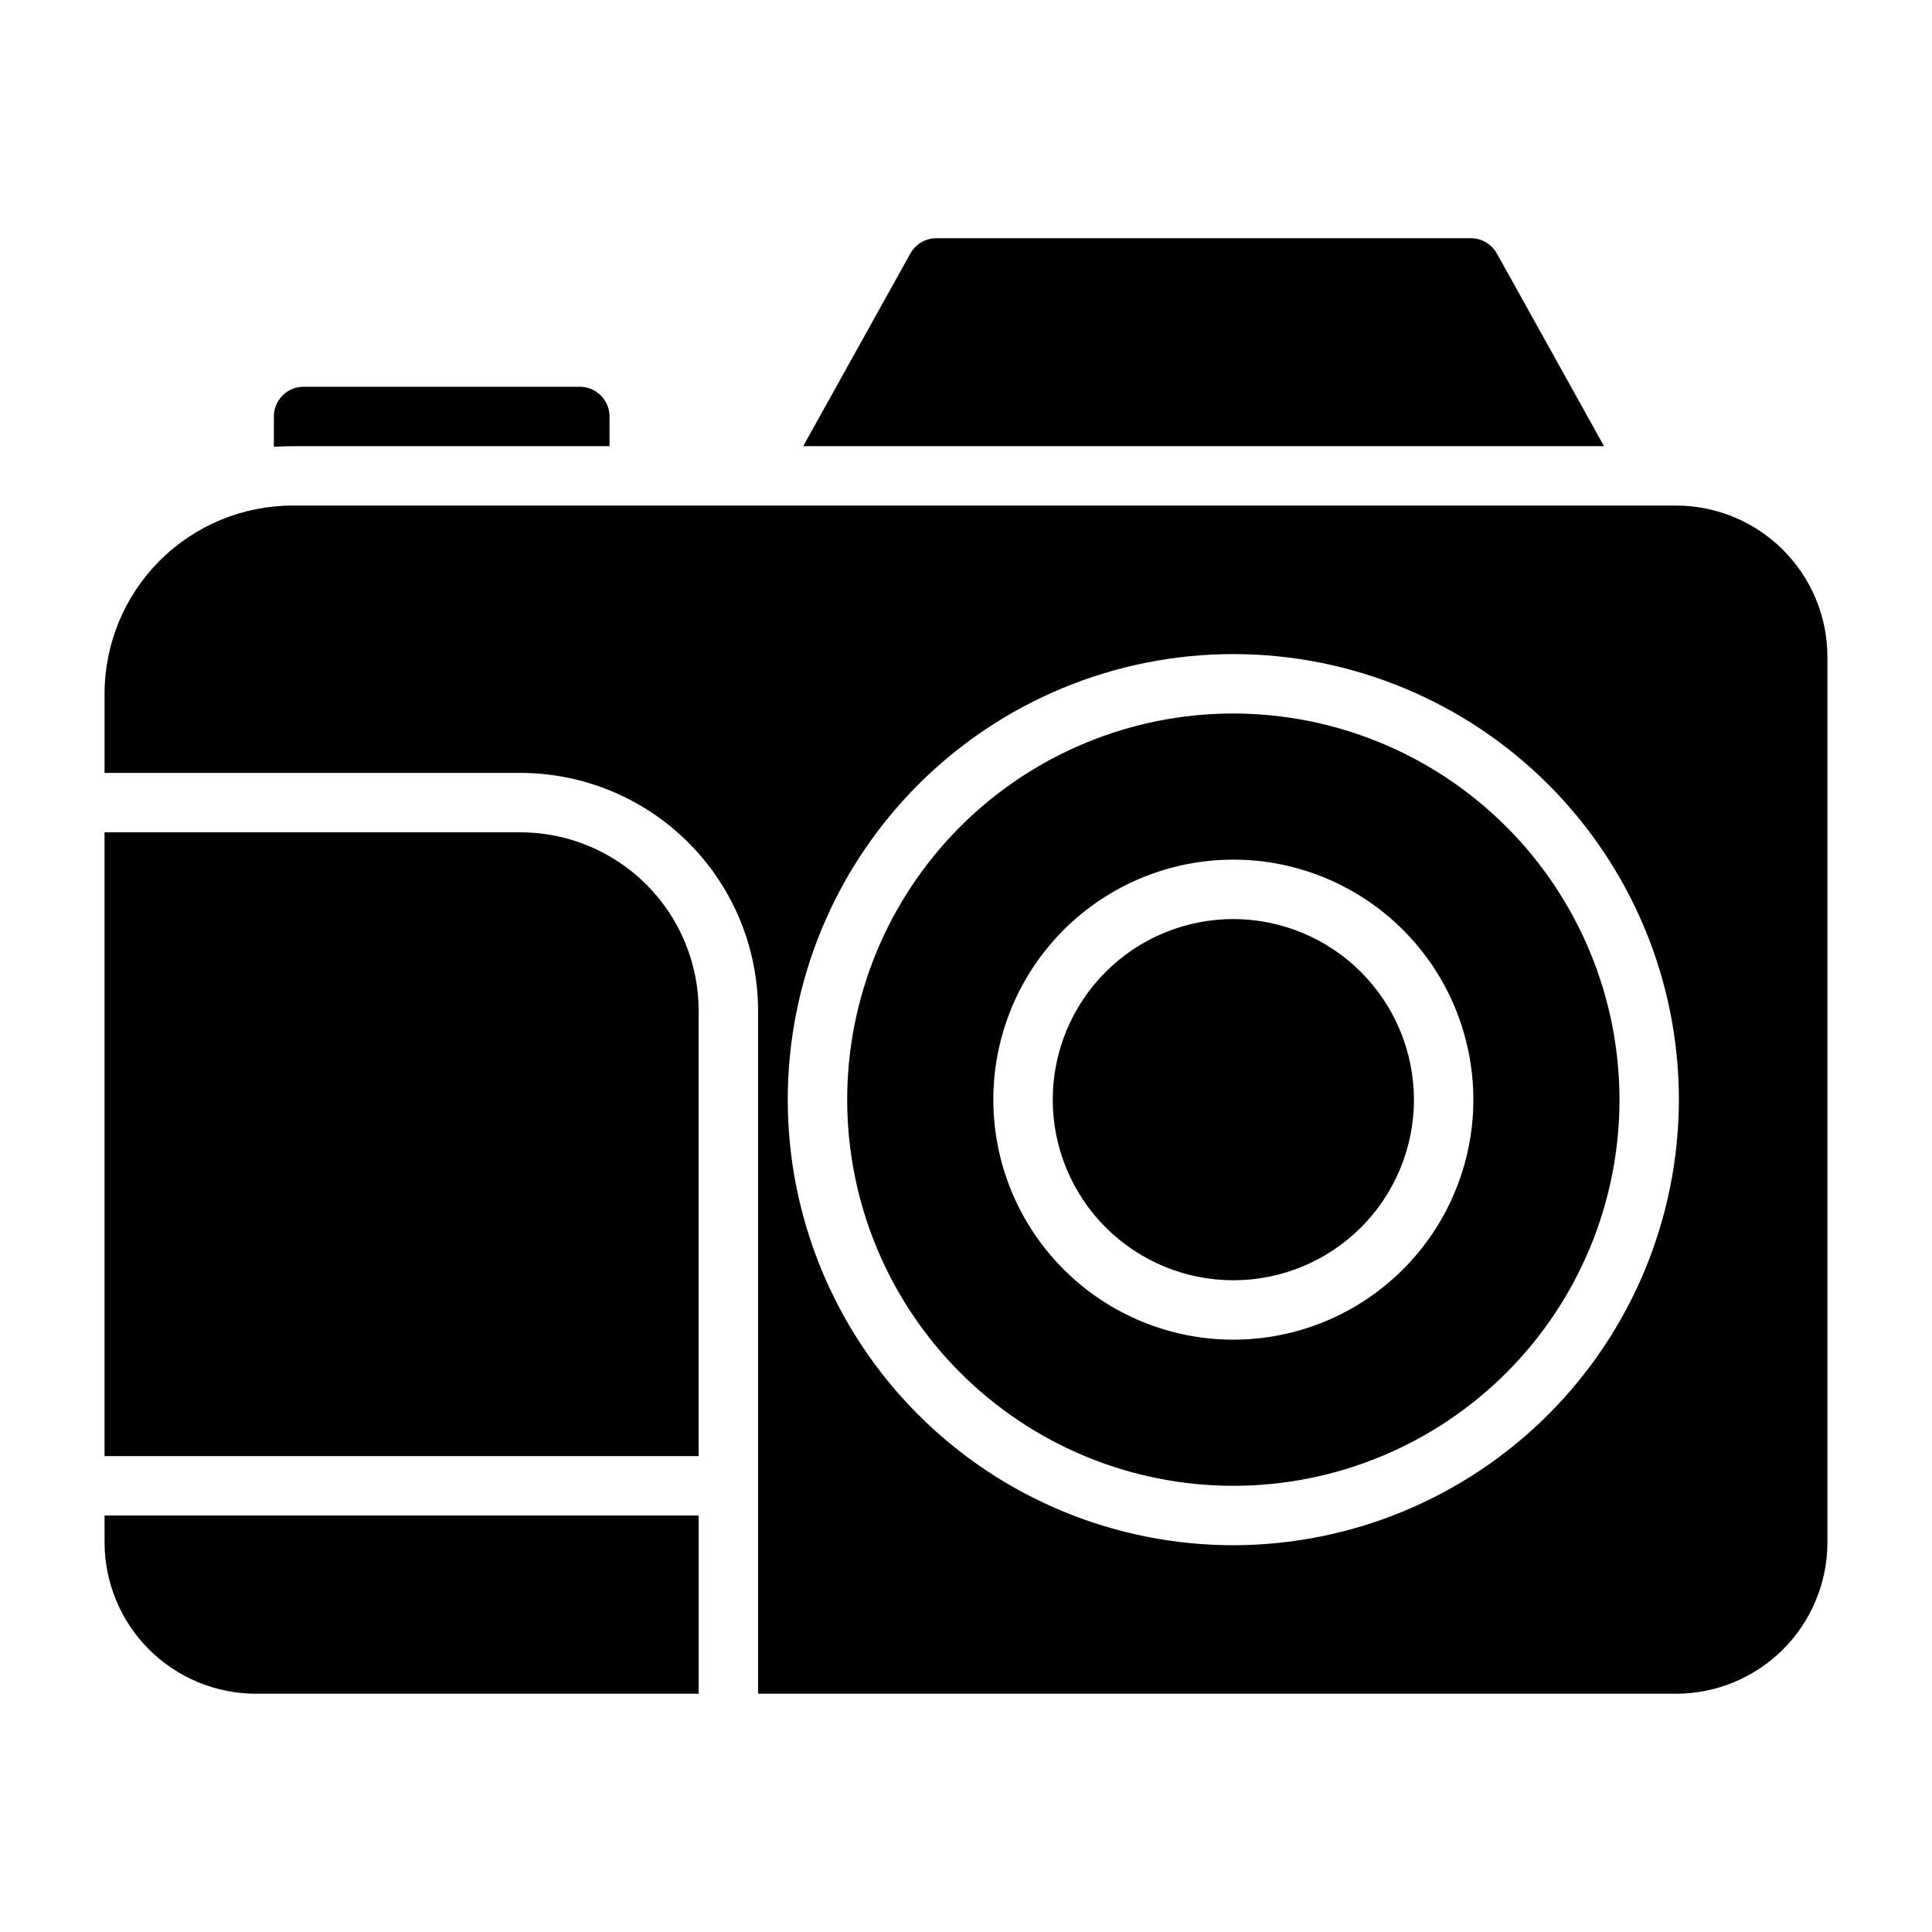<?xml version="1.0" encoding="UTF-8"?>
<!-- Uploaded to: SVG Repo, www.svgrepo.com, Generator: SVG Repo Mixer Tools -->
<svg fill="#000000" width="800px" height="800px" version="1.1" viewBox="144 144 512 512" xmlns="http://www.w3.org/2000/svg">
 <path d="m171.71 545.63h157.44v47.23h-117.34c-10.629-0.012-20.824-4.242-28.34-11.758-7.519-7.519-11.746-17.711-11.758-28.344zm133.82-283.39v-7.871c0-2.09-0.832-4.09-2.305-5.566-1.477-1.477-3.481-2.309-5.566-2.309h-73.211c-4.348 0-7.871 3.527-7.871 7.875v8.031c1.652-0.078 3.305-0.156 4.961-0.156zm235.14-51.09c-1.391-2.477-4.008-4.008-6.848-4.016h-141.7c-2.84 0.008-5.457 1.539-6.848 4.016l-28.418 51.09h212.23zm87.617 106.9v234.74c-0.023 10.621-4.25 20.801-11.762 28.312-7.508 7.508-17.688 11.738-28.309 11.758h-243.32v-181.06c-0.023-16.695-6.664-32.699-18.473-44.504-11.805-11.805-27.809-18.449-44.504-18.469h-110.21v-21.02c0.016-13.211 5.269-25.875 14.613-35.219 9.34-9.34 22.004-14.594 35.215-14.613h366.68c10.621 0.023 20.801 4.25 28.309 11.762 7.512 7.508 11.738 17.688 11.762 28.309zm-39.363 117.37c0-31.316-12.438-61.352-34.582-83.496s-52.18-34.582-83.496-34.582-61.352 12.438-83.496 34.582c-22.145 22.145-34.586 52.18-34.586 83.496s12.441 61.352 34.586 83.496c22.145 22.145 52.18 34.586 83.496 34.586 31.305-0.039 61.316-12.492 83.453-34.629 22.137-22.133 34.59-52.148 34.625-83.453zm-307.01-70.848h-110.21v165.31h157.44v-118.08c-0.012-12.52-4.992-24.527-13.848-33.383-8.852-8.855-20.859-13.836-33.383-13.848zm291.27 70.848c0 27.141-10.781 53.172-29.973 72.363-19.191 19.191-45.223 29.973-72.363 29.973s-53.172-10.781-72.363-29.973-29.973-45.223-29.973-72.363 10.781-53.172 29.973-72.363 45.223-29.973 72.363-29.973c27.133 0.023 53.148 10.816 72.336 30 19.184 19.188 29.973 45.203 30 72.336zm-38.73 0c0-16.867-6.703-33.047-18.629-44.977-11.93-11.926-28.109-18.629-44.977-18.629-16.871 0-33.047 6.703-44.977 18.629-11.93 11.93-18.629 28.109-18.629 44.977 0 16.871 6.699 33.047 18.629 44.977 11.93 11.93 28.105 18.629 44.977 18.629 16.867-0.004 33.043-6.707 44.969-18.637 11.926-11.926 18.629-28.102 18.637-44.969zm-63.605-47.859c-12.695 0-24.867 5.039-33.844 14.016-8.977 8.977-14.02 21.152-14.02 33.844 0 12.695 5.043 24.867 14.02 33.844 8.977 8.977 21.148 14.02 33.844 14.02 12.691 0 24.867-5.043 33.844-14.02 8.977-8.977 14.016-21.148 14.016-33.844-0.02-12.688-5.07-24.848-14.039-33.82-8.973-8.973-21.133-14.02-33.82-14.039z"/>
</svg>